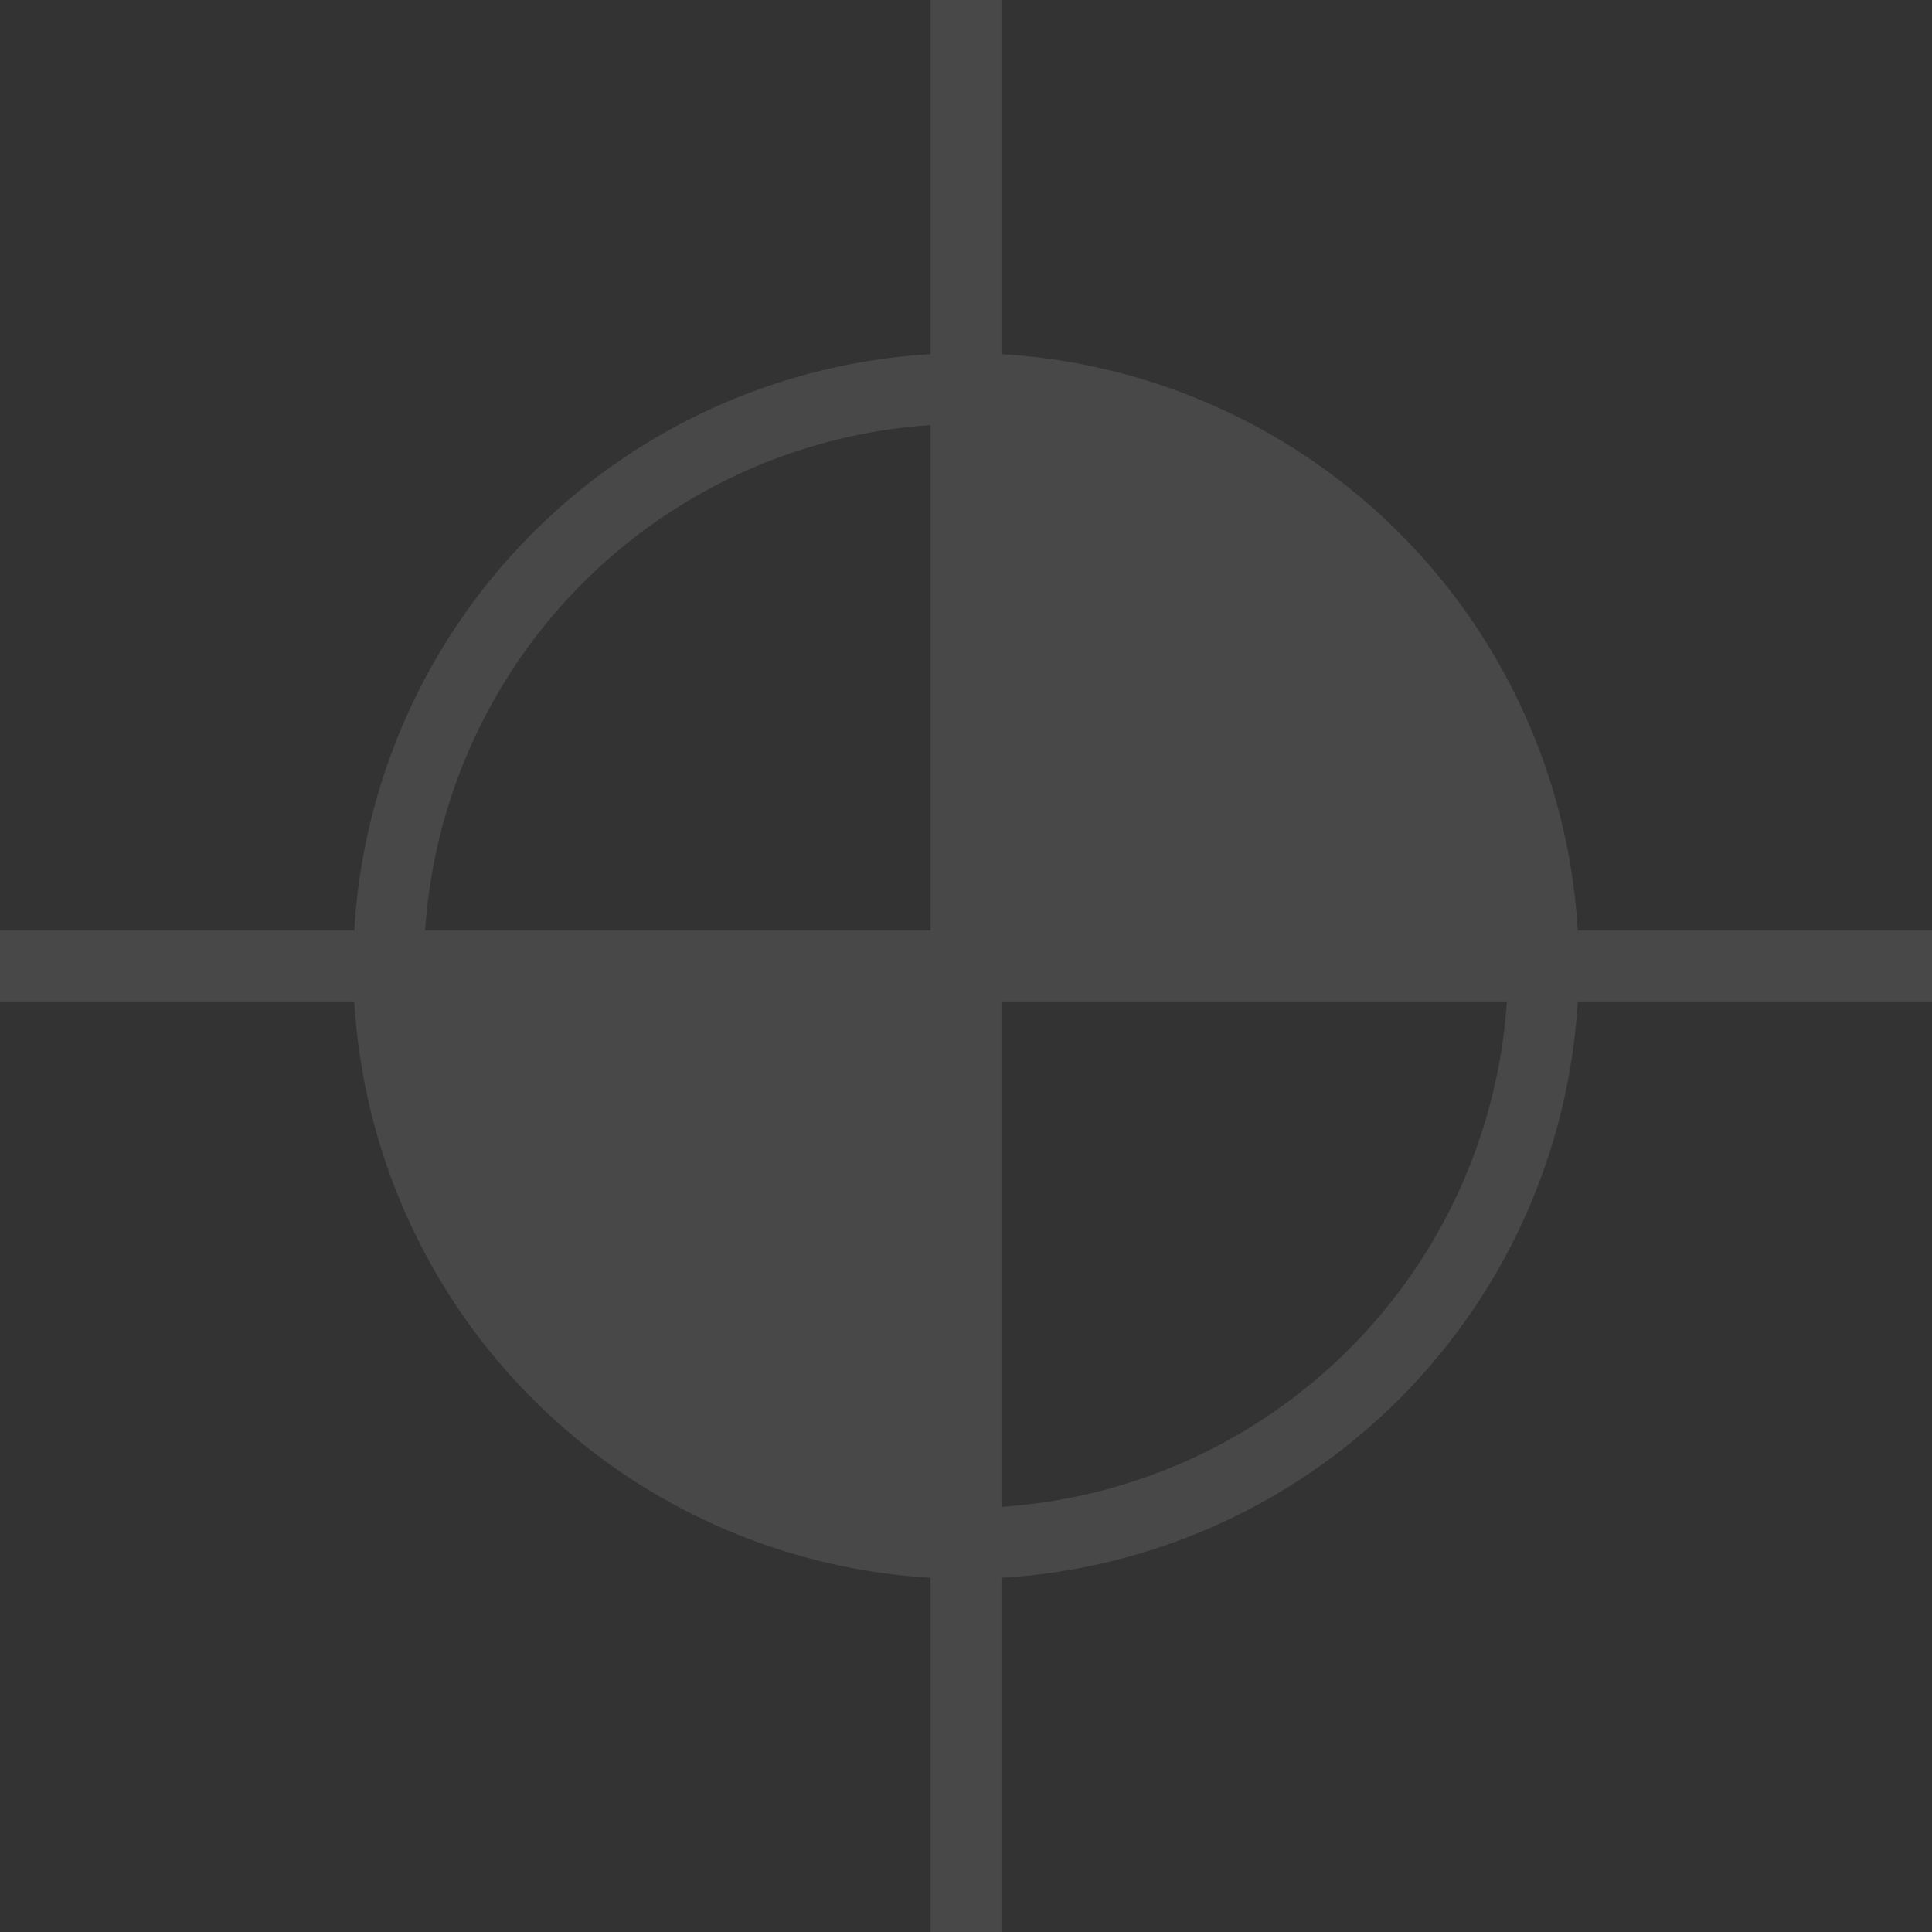 <svg xmlns="http://www.w3.org/2000/svg" width="495.851" height="495.845" viewBox="0 0 495.851 495.845">
  <rect x="0" y="0" width="495.851" height="495.845" fill="#333333" stroke="none"/>
  <g id="marker-symbol" transform="translate(-510.607 -262.231)" opacity="0.103">
    <path id="Path_4" data-name="Path 4" d="M683.523,358.74H534.687V209.923c86.327,0,148.624,74.411,148.837,148.817M534.687,507.559V358.74H385.845c.221,74.412,62.512,148.818,148.841,148.818" transform="translate(223.604 151.635)" fill="#fff"/>
    <path id="Path_5" data-name="Path 5" d="M859.758,426.742H768.843A157.429,157.429,0,0,0,620.94,278.83v-90.9H602.746v90.9A157.424,157.424,0,0,0,454.829,426.742H363.908v18.212h90.921A157.426,157.426,0,0,0,602.746,592.866v90.907H620.94V592.866a157.427,157.427,0,0,0,147.9-147.912h90.916Zm-109.11,0H620.94v-129.7a139.257,139.257,0,0,1,129.708,129.7m-147.9-129.7v129.7H473.018a139.272,139.272,0,0,1,129.727-129.7M473.018,444.954H602.746v129.7a139.268,139.268,0,0,1-129.727-129.7m147.922,129.7v-129.7H750.648a139.253,139.253,0,0,1-129.708,129.7" transform="translate(146.699 74.303)" fill="#fff"/>
  </g>
</svg>
